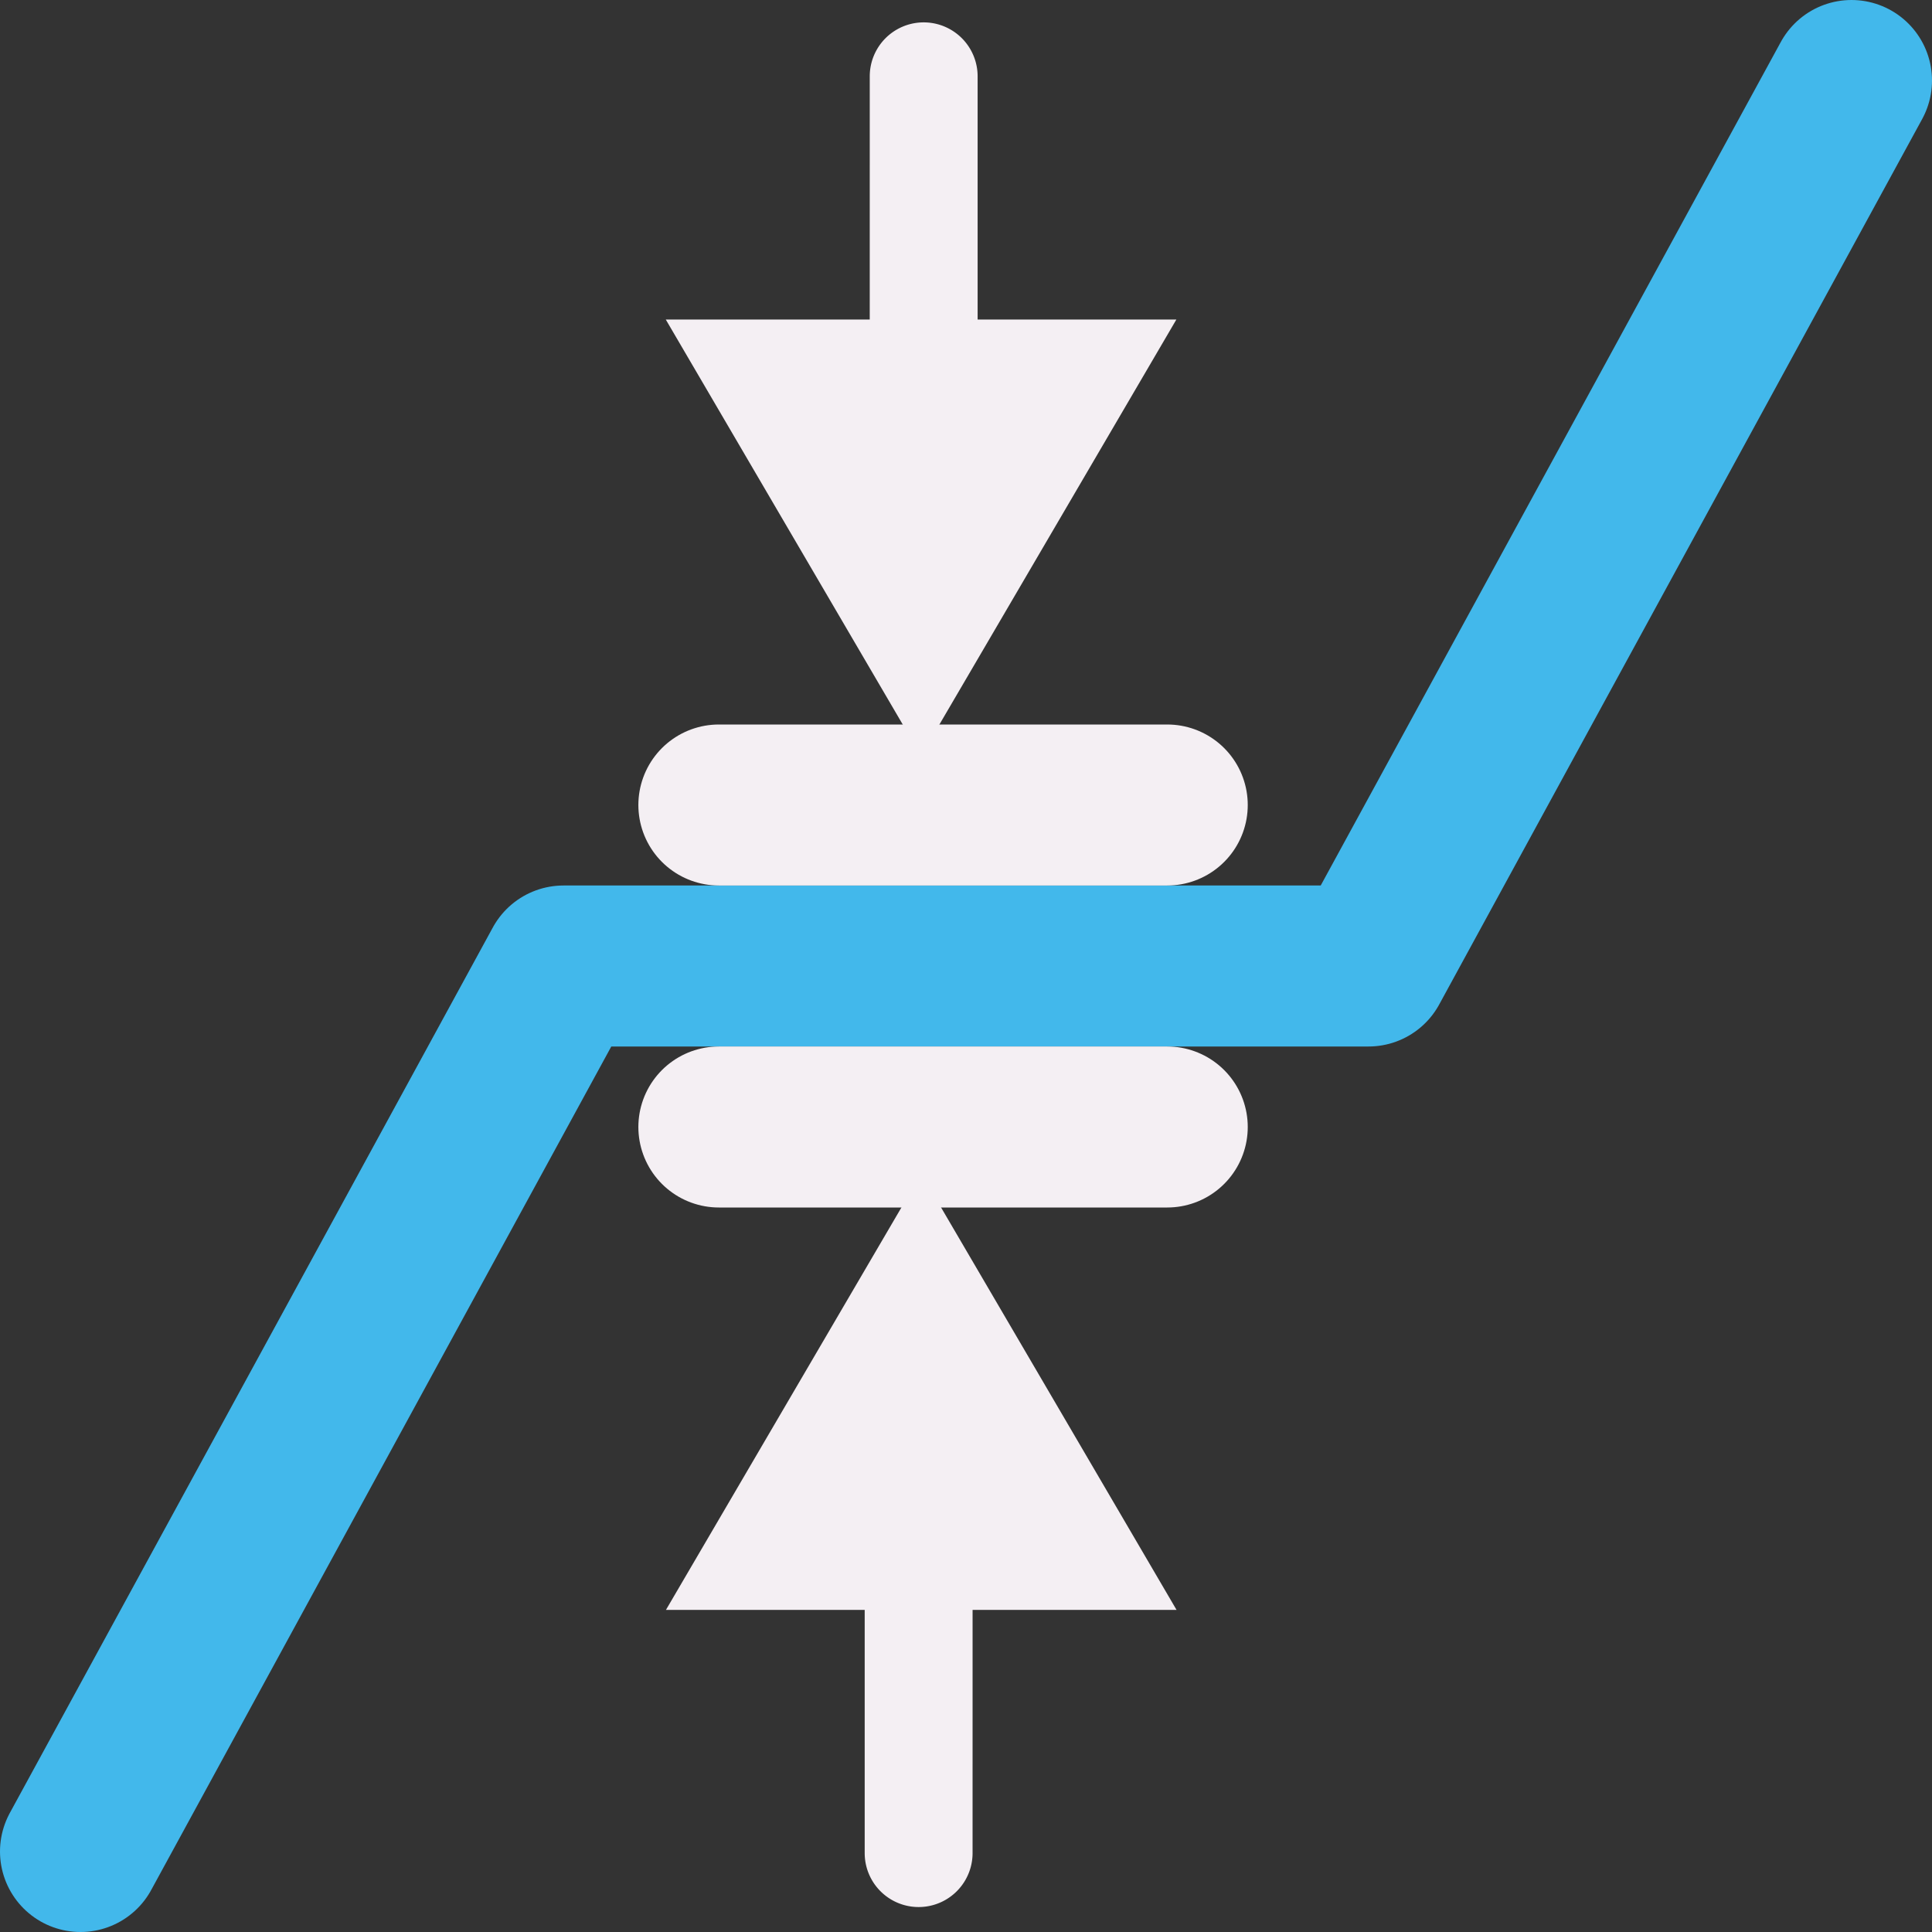 <?xml version="1.0" encoding="UTF-8" standalone="no"?>
<svg
   xmlns:dc="http://purl.org/dc/elements/1.1/"
   xmlns:cc="http://creativecommons.org/ns#"
   xmlns:rdf="http://www.w3.org/1999/02/22-rdf-syntax-ns#"
   xmlns:svg="http://www.w3.org/2000/svg"
   xmlns="http://www.w3.org/2000/svg"
   xmlns:sodipodi="http://sodipodi.sourceforge.net/DTD/sodipodi-0.dtd"
   xmlns:inkscape="http://www.inkscape.org/namespaces/inkscape"
   id="Слой_1"
   data-name="Слой 1"
   viewBox="0 0 24 24"
   version="1.1"
   sodipodi:docname="width_track.svg"
   inkscape:version="1.0.1 (3bc2e813f5, 2020-09-07)">
  <rect x="0" y="0" width="24" height="24" fill="#333333" stroke="none"/>
  <sodipodi:namedview
     pagecolor="#111111"
     bordercolor="#666666"
     borderopacity="1"
     objecttolerance="10"
     gridtolerance="10"
     guidetolerance="10"
     inkscape:pageopacity="0"
     inkscape:pageshadow="2"
     inkscape:window-width="3000"
     inkscape:window-height="1635"
     id="namedview30"
     showgrid="true"
     inkscape:zoom="27.961538"
     inkscape:cx="-11.855571"
     inkscape:cy="13"
     inkscape:window-x="0"
     inkscape:window-y="37"
     inkscape:window-maximized="0"
     inkscape:document-rotation="0"
     inkscape:current-layer="Слой_1">
    <inkscape:grid
       type="xygrid"
       id="grid_kicad"
       spacingx="0.5"
       spacingy="0.5"
       color="#9999ff"
       opacity="0.13"
       empspacing="2" />
  </sodipodi:namedview>
  <defs
     id="defs160374">
    <style
       id="style160372">.cls-1,.cls-2{fill:none;stroke-linecap:round;stroke-linejoin:round;}.cls-1{stroke:#42B8EB;stroke-width:2px;}.cls-2{stroke:#F4EFF3;}.cls-3{fill:#F4EFF3;}</style>
  </defs>
  <title
     id="title160376">width_track</title>
  <path
     id="polyline160378"
     style="fill:none;stroke:#42B8EB;stroke-width:2px;stroke-linecap:round;stroke-linejoin:round"
     d="M 23,1 17,12 H 7 L 1,23"
     sodipodi:nodetypes="cccc" />
  <line
     class="cls-2"
     x1="8.93"
     y1="10"
     x2="14.5"
     y2="10"
     id="line160380"
     style="stroke-width:2;stroke-miterlimit:4;stroke-dasharray:none" />
  <line
     class="cls-2"
     x1="14.5"
     y1="14"
     x2="8.93"
     y2="14"
     id="line160386"
     style="stroke-width:2;stroke-miterlimit:4;stroke-dasharray:none" />
  <path
     class="cls-5"
     d="M 11,7 A 0.668,0.668 0 0 1 10.804,6.526 l 3.79e-4,-5.578 a 0.67,0.67 0 0 1 1.34,-2e-7 l 9.5e-5,5.579 A 0.67,0.67 0 0 1 11,7 Z"
     id="path27513"
     style="fill:#F4EFF3;stroke:none;stroke-width:1;stroke-linecap:round;stroke-linejoin:round;stroke-miterlimit:4;stroke-dasharray:none" />
  <polygon
     class="cls-5"
     points="11.178,11.222 16.038,14.028 13.984,16.082 "
     id="polygon858"
     transform="matrix(-1.544,-0.707,1.544,-0.707,11.374,25.226)"
     style="fill:#F4EFF3;stroke:none;stroke-width:0.677;stroke-linecap:round;stroke-linejoin:round;stroke-miterlimit:4;stroke-dasharray:none" />
  <path
     class="cls-5"
     d="m 11.886,16.968 a 0.668,0.668 0 0 1 0.196,0.474 l -3.79e-4,5.578 a 0.67,0.67 0 0 1 -1.34,0 l -9.5e-5,-5.579 a 0.67,0.67 0 0 1 1.144,-0.473 z"
     id="path849"
     style="fill:#F4EFF3;stroke:none;stroke-width:1;stroke-linecap:round;stroke-linejoin:round;stroke-miterlimit:4;stroke-dasharray:none"
     inkscape:transform-center-x="0.031084036"
     inkscape:transform-center-y="5.1871657" />
  <polygon
     class="cls-5"
     points="16.038,14.028 13.984,16.082 11.178,11.222 "
     id="polygon851"
     transform="matrix(1.544,0.707,-1.544,0.707,11.512,-1.258)"
     style="fill:#F4EFF3;stroke:none;stroke-width:0.677;stroke-linecap:round;stroke-linejoin:round;stroke-miterlimit:4;stroke-dasharray:none"
     inkscape:transform-center-x="-0.00080347549"
     inkscape:transform-center-y="2.2541221" />
</svg>
